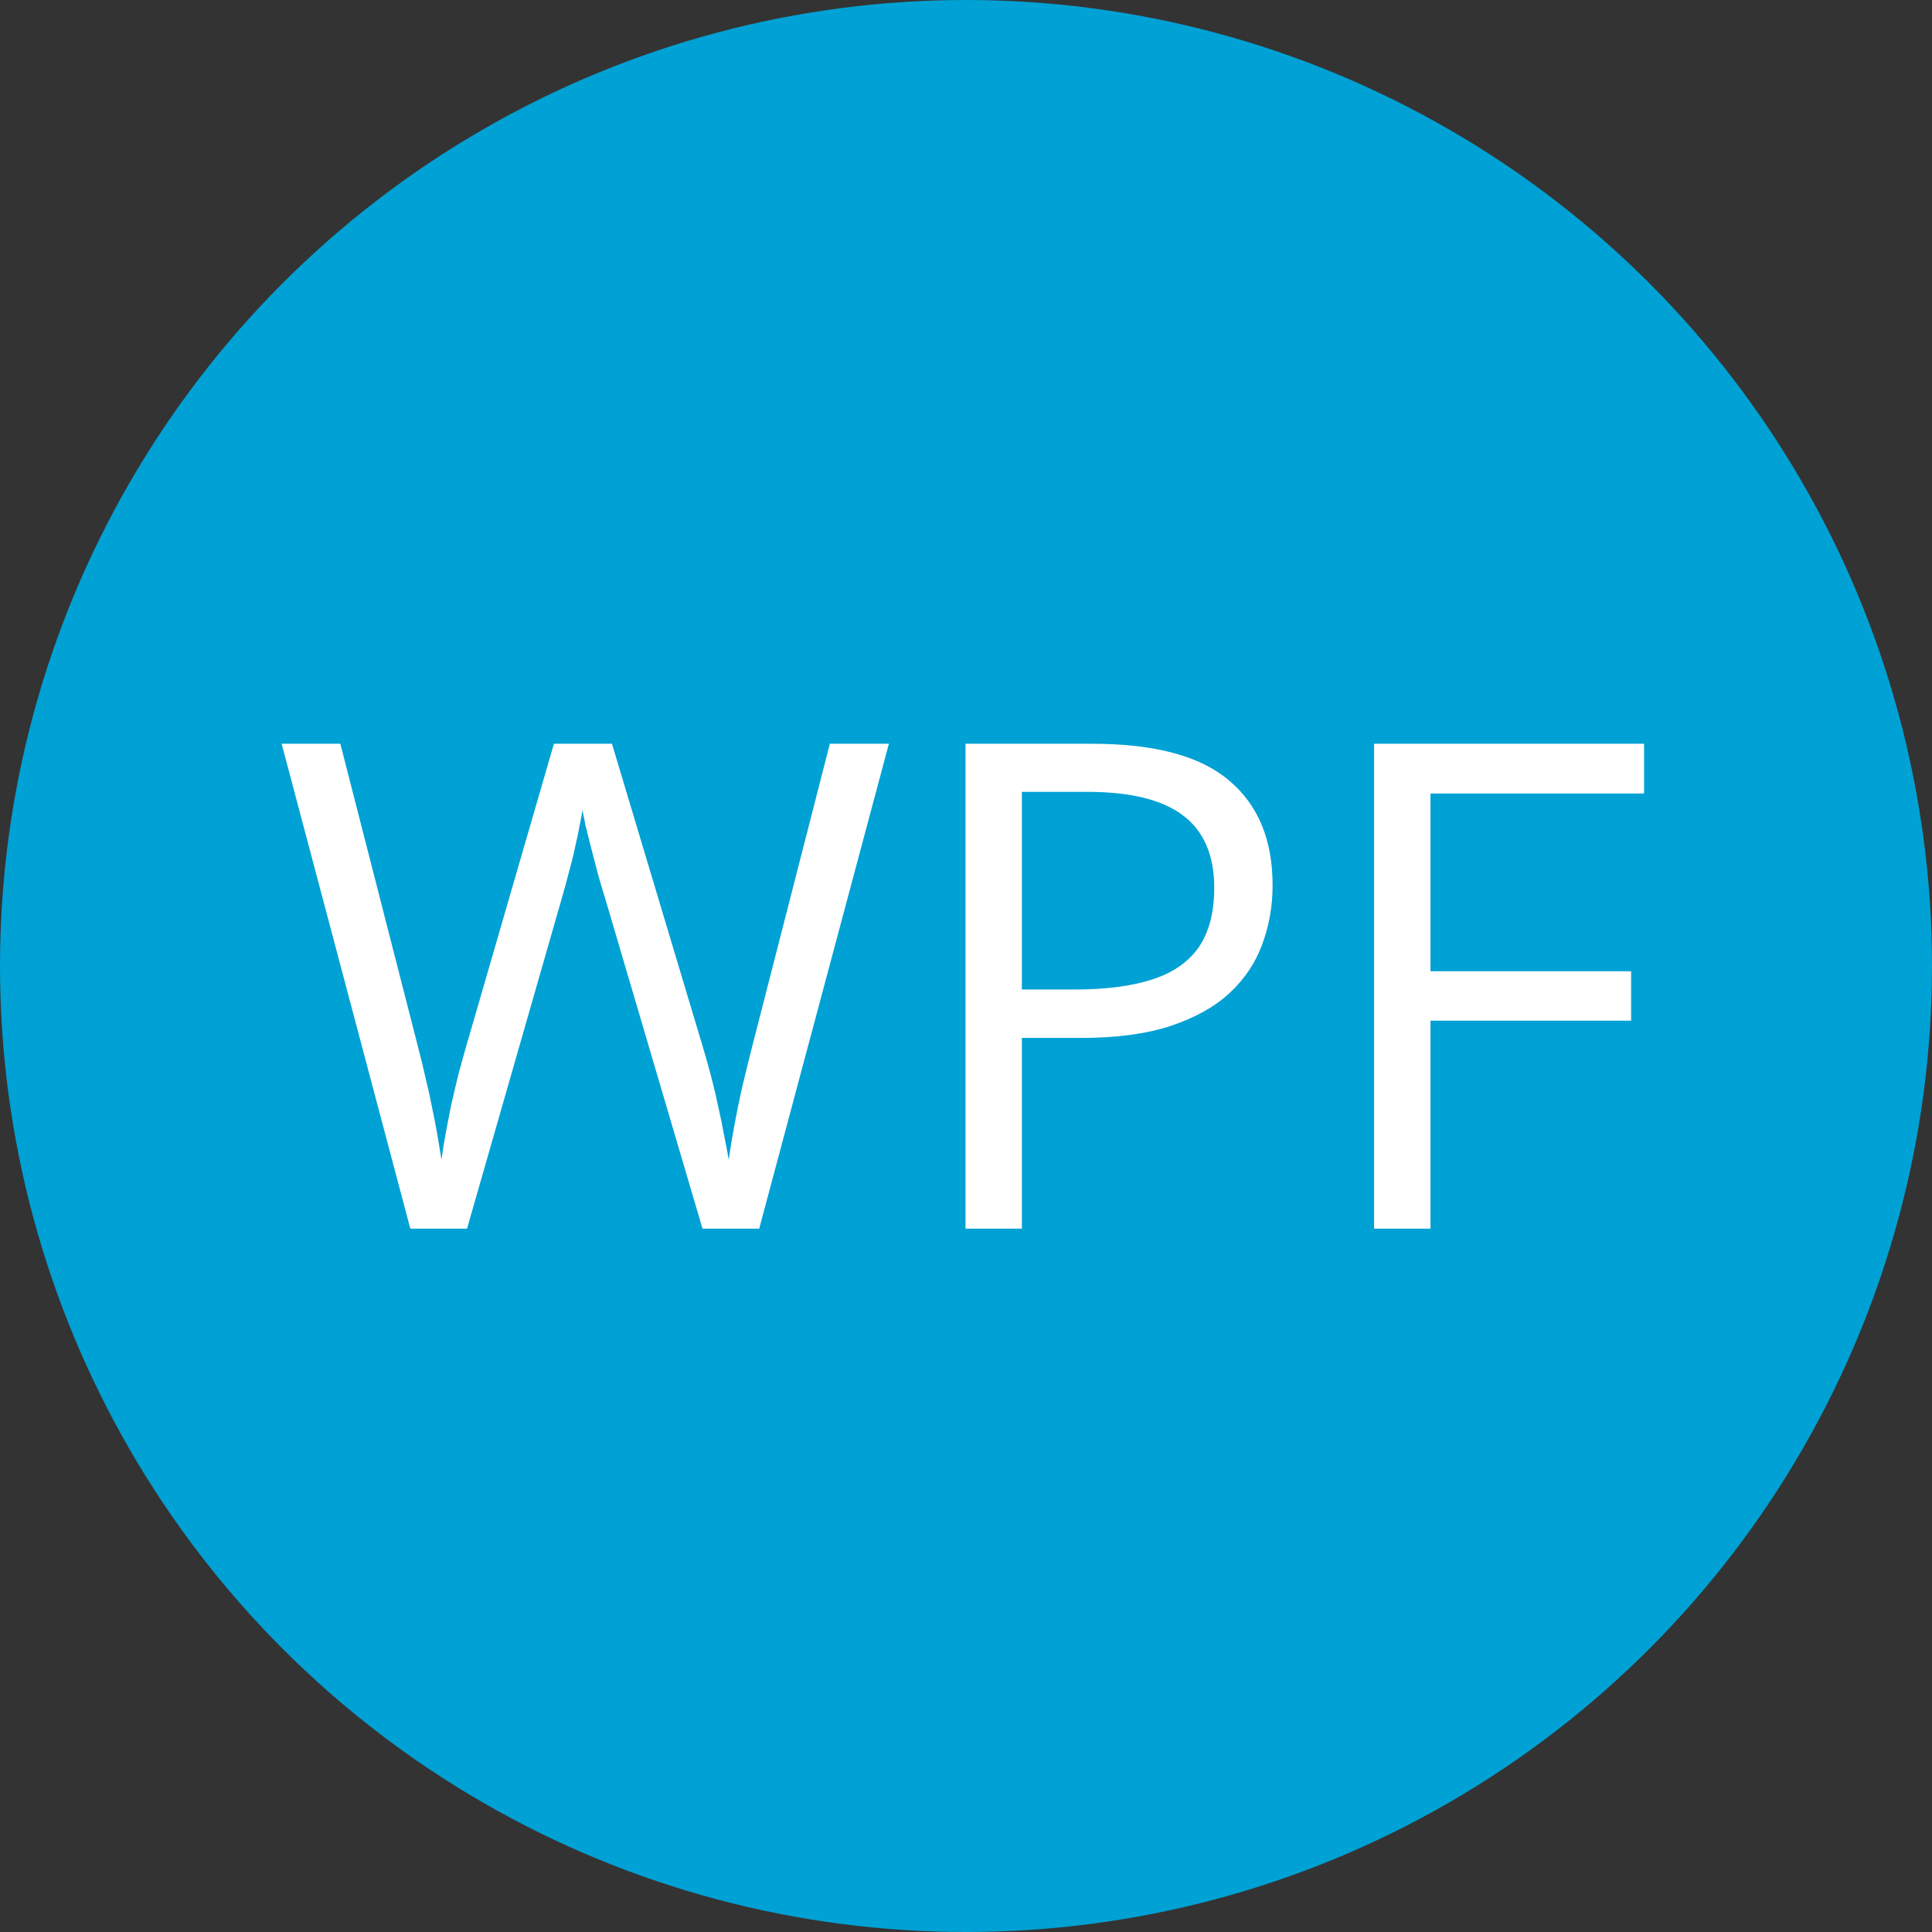 <svg width="640" height="640" viewBox="0 0 640 640" fill="none" xmlns="http://www.w3.org/2000/svg">
<rect x="0" y="0" width="640" height="640" fill="#333333" stroke="none"/>
<g clip-path="url(#clip0_1_2)">
<circle cx="320" cy="320" r="320" fill="#00A1D4"/>
<path d="M294.456 246.38L251.499 407H232.712L200.852 298.895C199.9 295.818 198.984 292.742 198.105 289.666C197.3 286.517 196.531 283.55 195.798 280.767C195.066 277.911 194.443 275.42 193.931 273.296C193.491 271.099 193.162 269.451 192.942 268.353C192.795 269.451 192.502 271.062 192.063 273.187C191.697 275.311 191.184 277.764 190.525 280.547C189.939 283.331 189.207 286.297 188.328 289.446C187.522 292.596 186.643 295.782 185.691 299.004L154.709 407H135.923L93.296 246.38H112.742L138.56 347.125C139.438 350.494 140.244 353.826 140.977 357.122C141.782 360.345 142.478 363.494 143.064 366.57C143.723 369.646 144.309 372.649 144.822 375.579C145.334 378.509 145.811 381.365 146.25 384.148C146.616 381.292 147.092 378.326 147.678 375.25C148.264 372.1 148.887 368.914 149.546 365.691C150.278 362.469 151.047 359.209 151.853 355.914C152.732 352.618 153.647 349.322 154.6 346.026L183.494 246.38H202.72L232.822 346.795C233.848 350.237 234.8 353.643 235.679 357.012C236.558 360.381 237.327 363.677 237.986 366.9C238.718 370.049 239.341 373.089 239.854 376.019C240.439 378.875 240.952 381.585 241.392 384.148C241.904 380.56 242.527 376.788 243.259 372.833C243.992 368.877 244.834 364.739 245.786 360.418C246.812 356.097 247.91 351.629 249.082 347.015L274.9 246.38H294.456ZM361.802 246.38C382.529 246.38 397.654 250.445 407.175 258.575C416.77 266.631 421.567 278.204 421.567 293.292C421.567 300.103 420.432 306.585 418.162 312.737C415.964 318.816 412.375 324.2 407.395 328.887C402.415 333.501 395.859 337.164 387.729 339.874C379.673 342.51 369.785 343.829 358.066 343.829H338.511V407H319.834V246.38H361.802ZM360.044 262.31H338.511V327.789H355.979C366.233 327.789 374.766 326.69 381.577 324.493C388.462 322.295 393.625 318.743 397.068 313.836C400.51 308.855 402.231 302.264 402.231 294.061C402.231 283.367 398.826 275.42 392.014 270.22C385.203 264.947 374.546 262.31 360.044 262.31ZM473.862 407H455.186V246.38H544.614V262.859H473.862V321.746H540.33V338.116H473.862V407Z" fill="white"/>
</g>
<defs>
<clipPath id="clip0_1_2">
<rect width="640" height="640" fill="white"/>
</clipPath>
</defs>
</svg>

